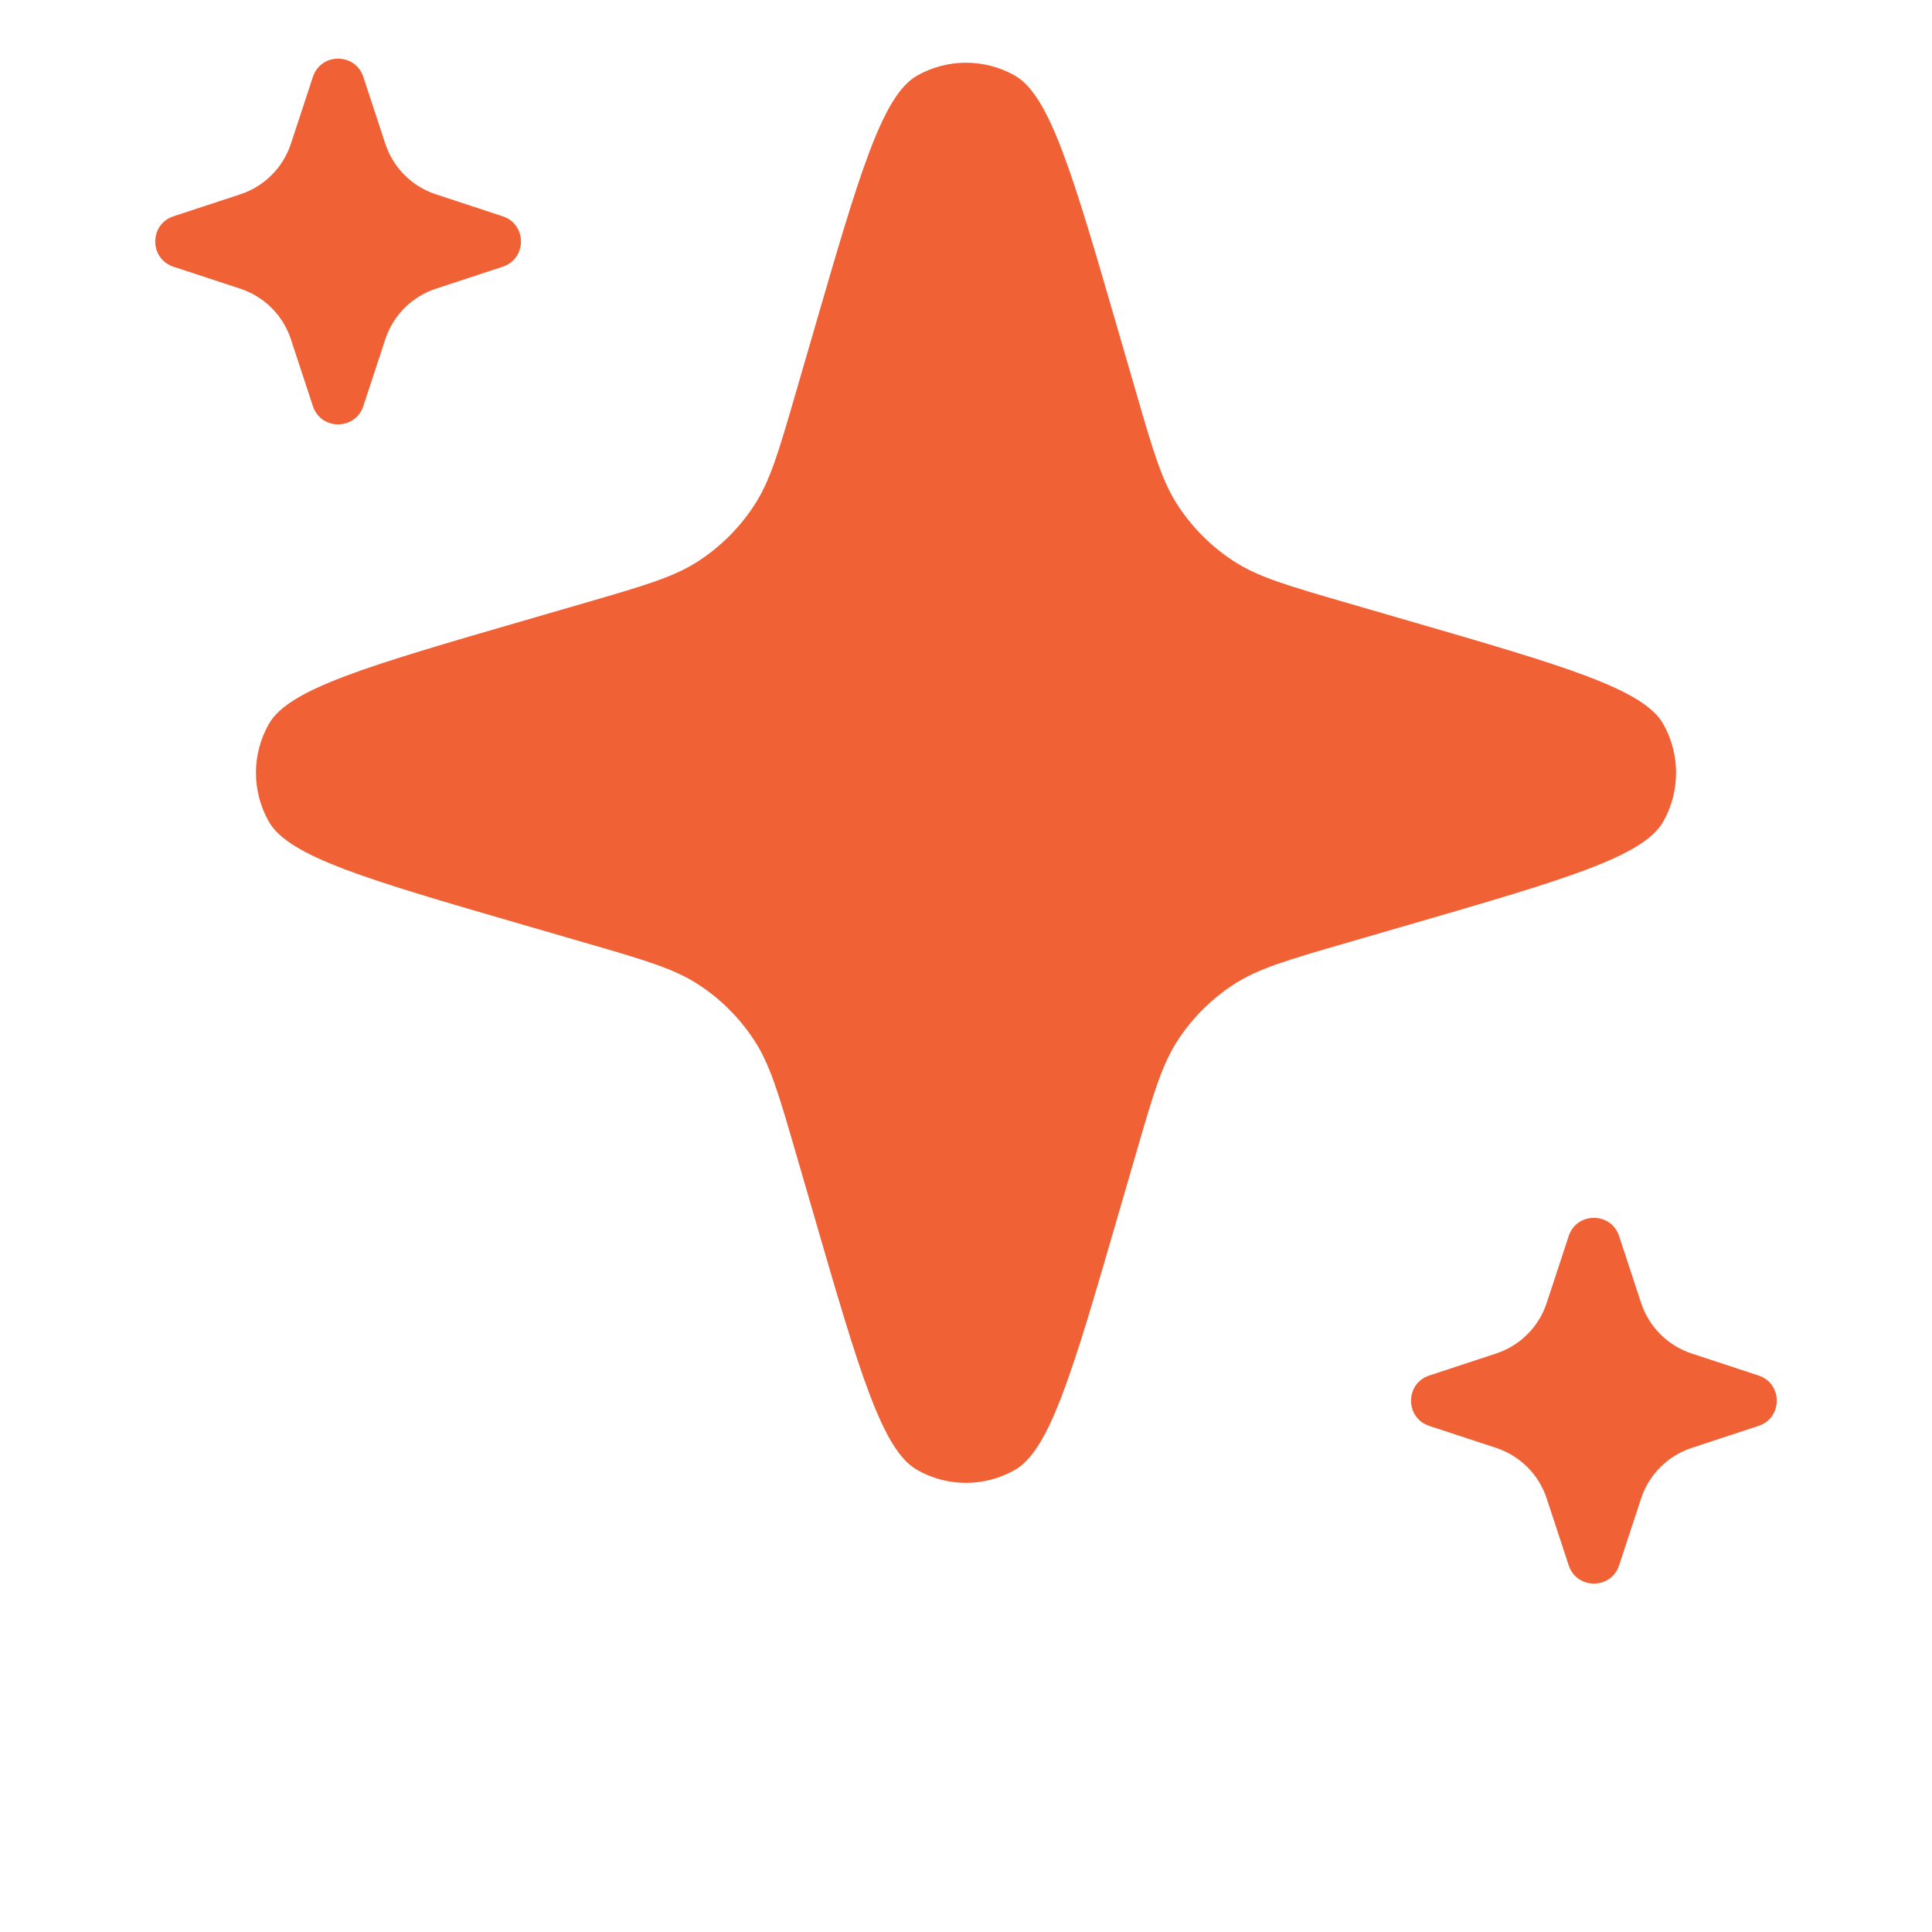<svg width="20" height="20" viewBox="0 0 20 20" fill="none" xmlns="http://www.w3.org/2000/svg">
<path d="M11.76 11.941L11.575 12.578L11.575 12.578C11.104 14.201 10.868 15.012 10.505 15.217C10.192 15.395 9.808 15.395 9.495 15.217C9.132 15.012 8.896 14.201 8.425 12.578L8.24 11.941C8.061 11.324 7.971 11.015 7.803 10.762C7.655 10.537 7.463 10.345 7.238 10.197C6.985 10.029 6.676 9.939 6.059 9.76L5.422 9.575C3.799 9.104 2.988 8.868 2.783 8.505C2.605 8.192 2.605 7.808 2.783 7.495C2.988 7.132 3.799 6.896 5.422 6.425L6.059 6.24C6.676 6.061 6.985 5.971 7.238 5.803C7.463 5.655 7.655 5.463 7.803 5.238C7.971 4.985 8.061 4.676 8.24 4.059L8.425 3.422C8.896 1.799 9.132 0.988 9.495 0.782C9.808 0.605 10.192 0.605 10.505 0.782C10.868 0.988 11.104 1.799 11.575 3.422L11.76 4.059C11.939 4.676 12.029 4.985 12.197 5.238C12.345 5.463 12.537 5.655 12.762 5.803C13.015 5.971 13.324 6.061 13.941 6.24L14.578 6.425C16.201 6.896 17.012 7.132 17.218 7.495C17.395 7.808 17.395 8.192 17.218 8.505C17.012 8.868 16.201 9.104 14.578 9.575L13.941 9.76C13.324 9.939 13.015 10.029 12.762 10.197C12.537 10.345 12.345 10.537 12.197 10.762C12.029 11.015 11.939 11.324 11.76 11.941Z" fill="#F16136"/>
<path d="M3.988 3.514L3.761 4.204C3.678 4.456 3.322 4.456 3.239 4.204L3.012 3.514C2.931 3.265 2.735 3.069 2.486 2.988L1.796 2.761C1.544 2.678 1.544 2.322 1.796 2.239L2.486 2.012C2.735 1.931 2.931 1.735 3.012 1.486L3.239 0.796C3.322 0.544 3.678 0.544 3.761 0.796L3.988 1.486C4.069 1.735 4.265 1.931 4.514 2.012L5.204 2.239C5.456 2.322 5.456 2.678 5.204 2.761L4.514 2.988C4.265 3.069 4.069 3.265 3.988 3.514Z" fill="#F16136"/>
<path d="M16.988 15.514L16.761 16.204C16.678 16.456 16.322 16.456 16.239 16.204L16.012 15.514C15.931 15.265 15.735 15.069 15.486 14.988L14.796 14.761C14.544 14.678 14.544 14.322 14.796 14.239L15.486 14.012C15.735 13.931 15.931 13.735 16.012 13.486L16.239 12.796C16.322 12.544 16.678 12.544 16.761 12.796L16.988 13.486C17.069 13.735 17.265 13.931 17.514 14.012L18.204 14.239C18.456 14.322 18.456 14.678 18.204 14.761L17.514 14.988C17.265 15.069 17.069 15.265 16.988 15.514Z" fill="#F16136"/>
</svg>
